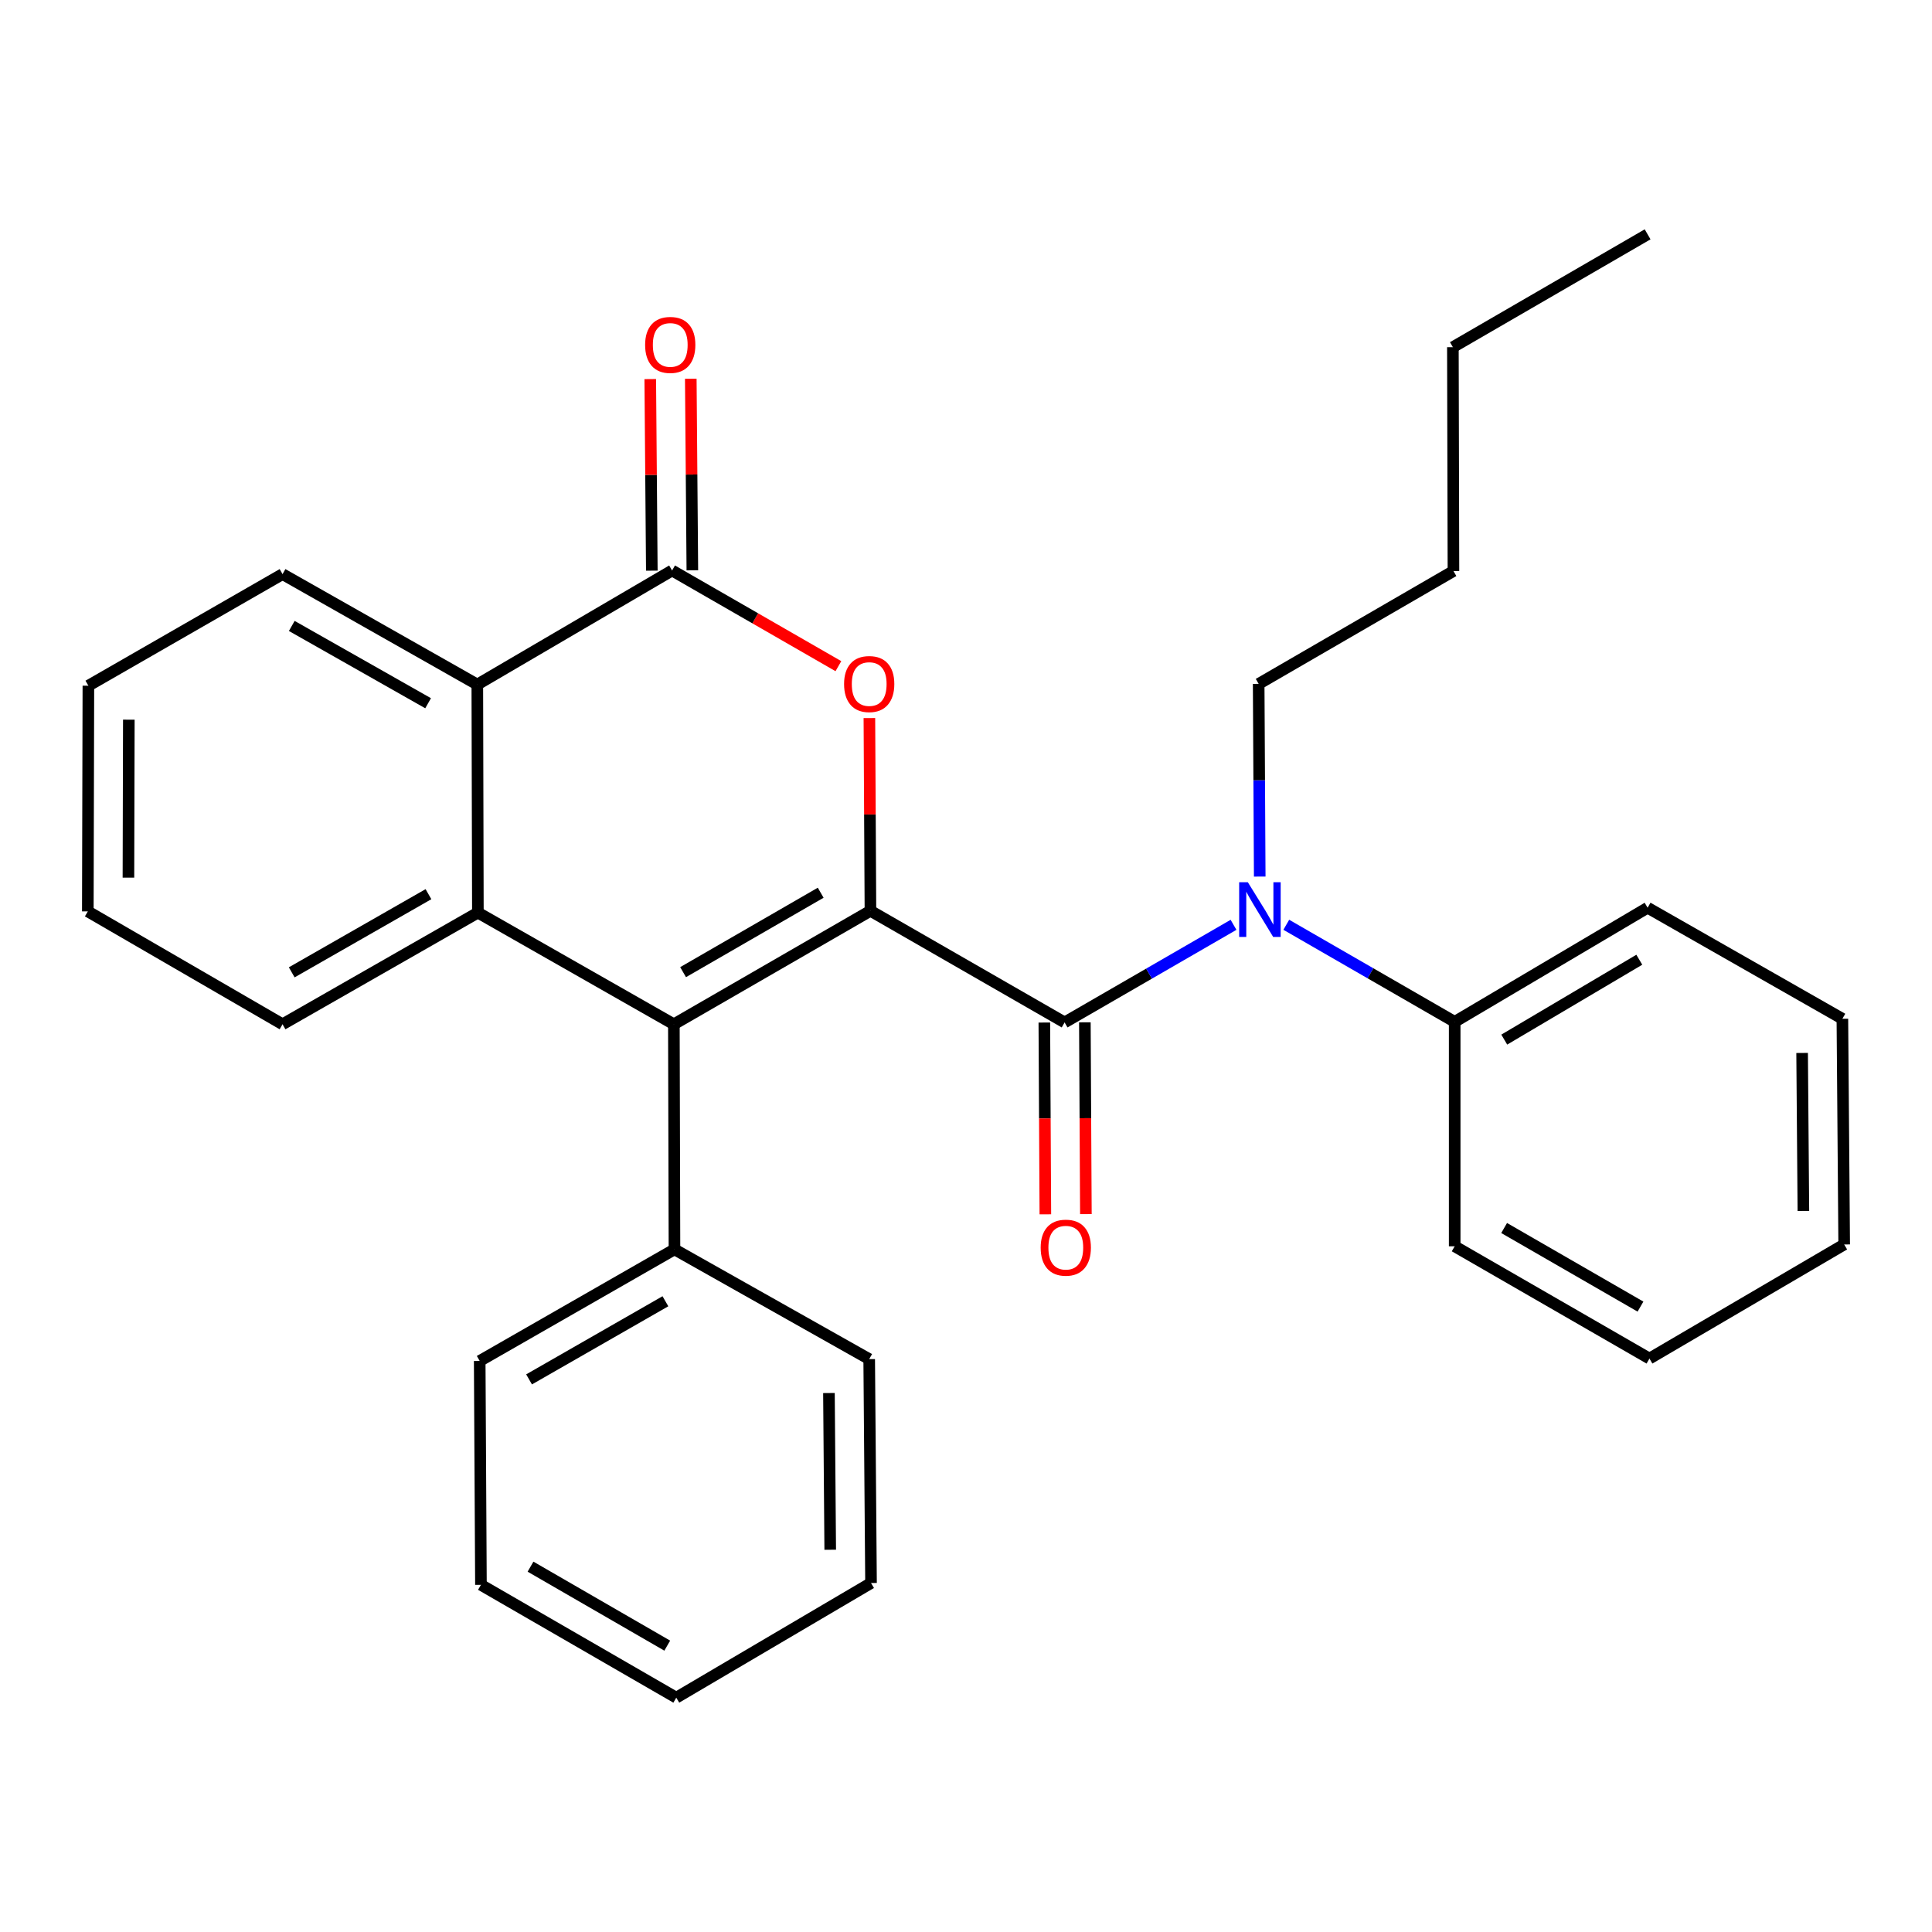 <?xml version='1.0' encoding='iso-8859-1'?>
<svg version='1.1' baseProfile='full'
              xmlns='http://www.w3.org/2000/svg'
                      xmlns:rdkit='http://www.rdkit.org/xml'
                      xmlns:xlink='http://www.w3.org/1999/xlink'
                  xml:space='preserve'
width='1000px' height='1000px' viewBox='0 0 1000 1000'>
<!-- END OF HEADER -->
<rect style='opacity:1.0;fill:#FFFFFF;stroke:none' width='1000' height='1000' x='0' y='0'> </rect>
<path class='bond-0' d='M 450.537,471.434 L 348.792,530.162' style='fill:none;fill-rule:evenodd;stroke:#000000;stroke-width:6px;stroke-linecap:butt;stroke-linejoin:miter;stroke-opacity:1' />
<path class='bond-0' d='M 424.788,462.074 L 353.566,503.184' style='fill:none;fill-rule:evenodd;stroke:#000000;stroke-width:6px;stroke-linecap:butt;stroke-linejoin:miter;stroke-opacity:1' />
<path class='bond-1' d='M 450.537,471.434 L 551.036,529.207' style='fill:none;fill-rule:evenodd;stroke:#000000;stroke-width:6px;stroke-linecap:butt;stroke-linejoin:miter;stroke-opacity:1' />
<path class='bond-2' d='M 450.537,471.434 L 450.265,421.554' style='fill:none;fill-rule:evenodd;stroke:#000000;stroke-width:6px;stroke-linecap:butt;stroke-linejoin:miter;stroke-opacity:1' />
<path class='bond-2' d='M 450.265,421.554 L 449.993,371.675' style='fill:none;fill-rule:evenodd;stroke:#FF0000;stroke-width:6px;stroke-linecap:butt;stroke-linejoin:miter;stroke-opacity:1' />
<path class='bond-4' d='M 348.792,530.162 L 247.349,472.367' style='fill:none;fill-rule:evenodd;stroke:#000000;stroke-width:6px;stroke-linecap:butt;stroke-linejoin:miter;stroke-opacity:1' />
<path class='bond-8' d='M 348.792,530.162 L 349.106,646.663' style='fill:none;fill-rule:evenodd;stroke:#000000;stroke-width:6px;stroke-linecap:butt;stroke-linejoin:miter;stroke-opacity:1' />
<path class='bond-6' d='M 551.036,529.207 L 594.753,503.946' style='fill:none;fill-rule:evenodd;stroke:#000000;stroke-width:6px;stroke-linecap:butt;stroke-linejoin:miter;stroke-opacity:1' />
<path class='bond-6' d='M 594.753,503.946 L 638.47,478.686' style='fill:none;fill-rule:evenodd;stroke:#0000FF;stroke-width:6px;stroke-linecap:butt;stroke-linejoin:miter;stroke-opacity:1' />
<path class='bond-7' d='M 540.547,529.262 L 540.81,578.896' style='fill:none;fill-rule:evenodd;stroke:#000000;stroke-width:6px;stroke-linecap:butt;stroke-linejoin:miter;stroke-opacity:1' />
<path class='bond-7' d='M 540.81,578.896 L 541.073,628.53' style='fill:none;fill-rule:evenodd;stroke:#FF0000;stroke-width:6px;stroke-linecap:butt;stroke-linejoin:miter;stroke-opacity:1' />
<path class='bond-7' d='M 561.525,529.151 L 561.788,578.785' style='fill:none;fill-rule:evenodd;stroke:#000000;stroke-width:6px;stroke-linecap:butt;stroke-linejoin:miter;stroke-opacity:1' />
<path class='bond-7' d='M 561.788,578.785 L 562.051,628.419' style='fill:none;fill-rule:evenodd;stroke:#FF0000;stroke-width:6px;stroke-linecap:butt;stroke-linejoin:miter;stroke-opacity:1' />
<path class='bond-3' d='M 433.954,344.807 L 390.912,320.046' style='fill:none;fill-rule:evenodd;stroke:#FF0000;stroke-width:6px;stroke-linecap:butt;stroke-linejoin:miter;stroke-opacity:1' />
<path class='bond-3' d='M 390.912,320.046 L 347.871,295.285' style='fill:none;fill-rule:evenodd;stroke:#000000;stroke-width:6px;stroke-linecap:butt;stroke-linejoin:miter;stroke-opacity:1' />
<path class='bond-5' d='M 347.871,295.285 L 247.058,354.316' style='fill:none;fill-rule:evenodd;stroke:#000000;stroke-width:6px;stroke-linecap:butt;stroke-linejoin:miter;stroke-opacity:1' />
<path class='bond-9' d='M 358.36,295.199 L 357.954,245.62' style='fill:none;fill-rule:evenodd;stroke:#000000;stroke-width:6px;stroke-linecap:butt;stroke-linejoin:miter;stroke-opacity:1' />
<path class='bond-9' d='M 357.954,245.62 L 357.549,196.042' style='fill:none;fill-rule:evenodd;stroke:#FF0000;stroke-width:6px;stroke-linecap:butt;stroke-linejoin:miter;stroke-opacity:1' />
<path class='bond-9' d='M 337.382,295.371 L 336.977,245.792' style='fill:none;fill-rule:evenodd;stroke:#000000;stroke-width:6px;stroke-linecap:butt;stroke-linejoin:miter;stroke-opacity:1' />
<path class='bond-9' d='M 336.977,245.792 L 336.571,196.213' style='fill:none;fill-rule:evenodd;stroke:#FF0000;stroke-width:6px;stroke-linecap:butt;stroke-linejoin:miter;stroke-opacity:1' />
<path class='bond-11' d='M 247.349,472.367 L 146.245,530.162' style='fill:none;fill-rule:evenodd;stroke:#000000;stroke-width:6px;stroke-linecap:butt;stroke-linejoin:miter;stroke-opacity:1' />
<path class='bond-11' d='M 221.772,462.823 L 150.999,503.28' style='fill:none;fill-rule:evenodd;stroke:#000000;stroke-width:6px;stroke-linecap:butt;stroke-linejoin:miter;stroke-opacity:1' />
<path class='bond-29' d='M 247.349,472.367 L 247.058,354.316' style='fill:none;fill-rule:evenodd;stroke:#000000;stroke-width:6px;stroke-linecap:butt;stroke-linejoin:miter;stroke-opacity:1' />
<path class='bond-13' d='M 247.058,354.316 L 146.245,297.161' style='fill:none;fill-rule:evenodd;stroke:#000000;stroke-width:6px;stroke-linecap:butt;stroke-linejoin:miter;stroke-opacity:1' />
<path class='bond-13' d='M 221.589,363.993 L 151.02,323.984' style='fill:none;fill-rule:evenodd;stroke:#000000;stroke-width:6px;stroke-linecap:butt;stroke-linejoin:miter;stroke-opacity:1' />
<path class='bond-10' d='M 665.778,478.661 L 709.36,503.782' style='fill:none;fill-rule:evenodd;stroke:#0000FF;stroke-width:6px;stroke-linecap:butt;stroke-linejoin:miter;stroke-opacity:1' />
<path class='bond-10' d='M 709.36,503.782 L 752.942,528.904' style='fill:none;fill-rule:evenodd;stroke:#000000;stroke-width:6px;stroke-linecap:butt;stroke-linejoin:miter;stroke-opacity:1' />
<path class='bond-12' d='M 652.035,453.713 L 651.762,403.845' style='fill:none;fill-rule:evenodd;stroke:#0000FF;stroke-width:6px;stroke-linecap:butt;stroke-linejoin:miter;stroke-opacity:1' />
<path class='bond-12' d='M 651.762,403.845 L 651.488,353.978' style='fill:none;fill-rule:evenodd;stroke:#000000;stroke-width:6px;stroke-linecap:butt;stroke-linejoin:miter;stroke-opacity:1' />
<path class='bond-14' d='M 349.106,646.663 L 248.293,704.435' style='fill:none;fill-rule:evenodd;stroke:#000000;stroke-width:6px;stroke-linecap:butt;stroke-linejoin:miter;stroke-opacity:1' />
<path class='bond-14' d='M 344.415,673.53 L 273.846,713.971' style='fill:none;fill-rule:evenodd;stroke:#000000;stroke-width:6px;stroke-linecap:butt;stroke-linejoin:miter;stroke-opacity:1' />
<path class='bond-15' d='M 349.106,646.663 L 449.896,703.48' style='fill:none;fill-rule:evenodd;stroke:#000000;stroke-width:6px;stroke-linecap:butt;stroke-linejoin:miter;stroke-opacity:1' />
<path class='bond-16' d='M 752.942,528.904 L 852.8,469.838' style='fill:none;fill-rule:evenodd;stroke:#000000;stroke-width:6px;stroke-linecap:butt;stroke-linejoin:miter;stroke-opacity:1' />
<path class='bond-16' d='M 778.601,538.1 L 848.501,496.754' style='fill:none;fill-rule:evenodd;stroke:#000000;stroke-width:6px;stroke-linecap:butt;stroke-linejoin:miter;stroke-opacity:1' />
<path class='bond-17' d='M 752.942,528.904 L 752.942,645.078' style='fill:none;fill-rule:evenodd;stroke:#000000;stroke-width:6px;stroke-linecap:butt;stroke-linejoin:miter;stroke-opacity:1' />
<path class='bond-20' d='M 146.245,530.162 L 45.455,471.737' style='fill:none;fill-rule:evenodd;stroke:#000000;stroke-width:6px;stroke-linecap:butt;stroke-linejoin:miter;stroke-opacity:1' />
<path class='bond-18' d='M 651.488,353.978 L 752.301,295.565' style='fill:none;fill-rule:evenodd;stroke:#000000;stroke-width:6px;stroke-linecap:butt;stroke-linejoin:miter;stroke-opacity:1' />
<path class='bond-21' d='M 146.245,297.161 L 45.746,354.922' style='fill:none;fill-rule:evenodd;stroke:#000000;stroke-width:6px;stroke-linecap:butt;stroke-linejoin:miter;stroke-opacity:1' />
<path class='bond-23' d='M 248.293,704.435 L 248.934,820.306' style='fill:none;fill-rule:evenodd;stroke:#000000;stroke-width:6px;stroke-linecap:butt;stroke-linejoin:miter;stroke-opacity:1' />
<path class='bond-26' d='M 449.896,703.48 L 450.84,819.362' style='fill:none;fill-rule:evenodd;stroke:#000000;stroke-width:6px;stroke-linecap:butt;stroke-linejoin:miter;stroke-opacity:1' />
<path class='bond-26' d='M 429.06,721.033 L 429.721,802.151' style='fill:none;fill-rule:evenodd;stroke:#000000;stroke-width:6px;stroke-linecap:butt;stroke-linejoin:miter;stroke-opacity:1' />
<path class='bond-25' d='M 852.8,469.838 L 953.613,527.319' style='fill:none;fill-rule:evenodd;stroke:#000000;stroke-width:6px;stroke-linecap:butt;stroke-linejoin:miter;stroke-opacity:1' />
<path class='bond-24' d='M 752.942,645.078 L 853.755,703.188' style='fill:none;fill-rule:evenodd;stroke:#000000;stroke-width:6px;stroke-linecap:butt;stroke-linejoin:miter;stroke-opacity:1' />
<path class='bond-24' d='M 778.541,635.619 L 849.11,676.296' style='fill:none;fill-rule:evenodd;stroke:#000000;stroke-width:6px;stroke-linecap:butt;stroke-linejoin:miter;stroke-opacity:1' />
<path class='bond-19' d='M 752.301,295.565 L 752.01,179.694' style='fill:none;fill-rule:evenodd;stroke:#000000;stroke-width:6px;stroke-linecap:butt;stroke-linejoin:miter;stroke-opacity:1' />
<path class='bond-22' d='M 752.01,179.694 L 852.8,121.292' style='fill:none;fill-rule:evenodd;stroke:#000000;stroke-width:6px;stroke-linecap:butt;stroke-linejoin:miter;stroke-opacity:1' />
<path class='bond-30' d='M 45.455,471.737 L 45.746,354.922' style='fill:none;fill-rule:evenodd;stroke:#000000;stroke-width:6px;stroke-linecap:butt;stroke-linejoin:miter;stroke-opacity:1' />
<path class='bond-30' d='M 66.477,454.267 L 66.681,372.497' style='fill:none;fill-rule:evenodd;stroke:#000000;stroke-width:6px;stroke-linecap:butt;stroke-linejoin:miter;stroke-opacity:1' />
<path class='bond-31' d='M 248.934,820.306 L 350.039,878.708' style='fill:none;fill-rule:evenodd;stroke:#000000;stroke-width:6px;stroke-linecap:butt;stroke-linejoin:miter;stroke-opacity:1' />
<path class='bond-31' d='M 274.593,810.901 L 345.366,851.782' style='fill:none;fill-rule:evenodd;stroke:#000000;stroke-width:6px;stroke-linecap:butt;stroke-linejoin:miter;stroke-opacity:1' />
<path class='bond-28' d='M 853.755,703.188 L 954.545,644.134' style='fill:none;fill-rule:evenodd;stroke:#000000;stroke-width:6px;stroke-linecap:butt;stroke-linejoin:miter;stroke-opacity:1' />
<path class='bond-32' d='M 953.613,527.319 L 954.545,644.134' style='fill:none;fill-rule:evenodd;stroke:#000000;stroke-width:6px;stroke-linecap:butt;stroke-linejoin:miter;stroke-opacity:1' />
<path class='bond-32' d='M 932.775,545.008 L 933.428,626.779' style='fill:none;fill-rule:evenodd;stroke:#000000;stroke-width:6px;stroke-linecap:butt;stroke-linejoin:miter;stroke-opacity:1' />
<path class='bond-27' d='M 450.84,819.362 L 350.039,878.708' style='fill:none;fill-rule:evenodd;stroke:#000000;stroke-width:6px;stroke-linecap:butt;stroke-linejoin:miter;stroke-opacity:1' />
<path  class='atom-3' d='M 436.896 354.058
Q 436.896 347.258, 440.256 343.458
Q 443.616 339.658, 449.896 339.658
Q 456.176 339.658, 459.536 343.458
Q 462.896 347.258, 462.896 354.058
Q 462.896 360.938, 459.496 364.858
Q 456.096 368.738, 449.896 368.738
Q 443.656 368.738, 440.256 364.858
Q 436.896 360.978, 436.896 354.058
M 449.896 365.538
Q 454.216 365.538, 456.536 362.658
Q 458.896 359.738, 458.896 354.058
Q 458.896 348.498, 456.536 345.698
Q 454.216 342.858, 449.896 342.858
Q 445.576 342.858, 443.216 345.658
Q 440.896 348.458, 440.896 354.058
Q 440.896 359.778, 443.216 362.658
Q 445.576 365.538, 449.896 365.538
' fill='#FF0000'/>
<path  class='atom-7' d='M 645.869 456.633
L 655.149 471.633
Q 656.069 473.113, 657.549 475.793
Q 659.029 478.473, 659.109 478.633
L 659.109 456.633
L 662.869 456.633
L 662.869 484.953
L 658.989 484.953
L 649.029 468.553
Q 647.869 466.633, 646.629 464.433
Q 645.429 462.233, 645.069 461.553
L 645.069 484.953
L 641.389 484.953
L 641.389 456.633
L 645.869 456.633
' fill='#0000FF'/>
<path  class='atom-8' d='M 538.654 645.787
Q 538.654 638.987, 542.014 635.187
Q 545.374 631.387, 551.654 631.387
Q 557.934 631.387, 561.294 635.187
Q 564.654 638.987, 564.654 645.787
Q 564.654 652.667, 561.254 656.587
Q 557.854 660.467, 551.654 660.467
Q 545.414 660.467, 542.014 656.587
Q 538.654 652.707, 538.654 645.787
M 551.654 657.267
Q 555.974 657.267, 558.294 654.387
Q 560.654 651.467, 560.654 645.787
Q 560.654 640.227, 558.294 637.427
Q 555.974 634.587, 551.654 634.587
Q 547.334 634.587, 544.974 637.387
Q 542.654 640.187, 542.654 645.787
Q 542.654 651.507, 544.974 654.387
Q 547.334 657.267, 551.654 657.267
' fill='#FF0000'/>
<path  class='atom-10' d='M 333.915 178.526
Q 333.915 171.726, 337.275 167.926
Q 340.635 164.126, 346.915 164.126
Q 353.195 164.126, 356.555 167.926
Q 359.915 171.726, 359.915 178.526
Q 359.915 185.406, 356.515 189.326
Q 353.115 193.206, 346.915 193.206
Q 340.675 193.206, 337.275 189.326
Q 333.915 185.446, 333.915 178.526
M 346.915 190.006
Q 351.235 190.006, 353.555 187.126
Q 355.915 184.206, 355.915 178.526
Q 355.915 172.966, 353.555 170.166
Q 351.235 167.326, 346.915 167.326
Q 342.595 167.326, 340.235 170.126
Q 337.915 172.926, 337.915 178.526
Q 337.915 184.246, 340.235 187.126
Q 342.595 190.006, 346.915 190.006
' fill='#FF0000'/>
</svg>
